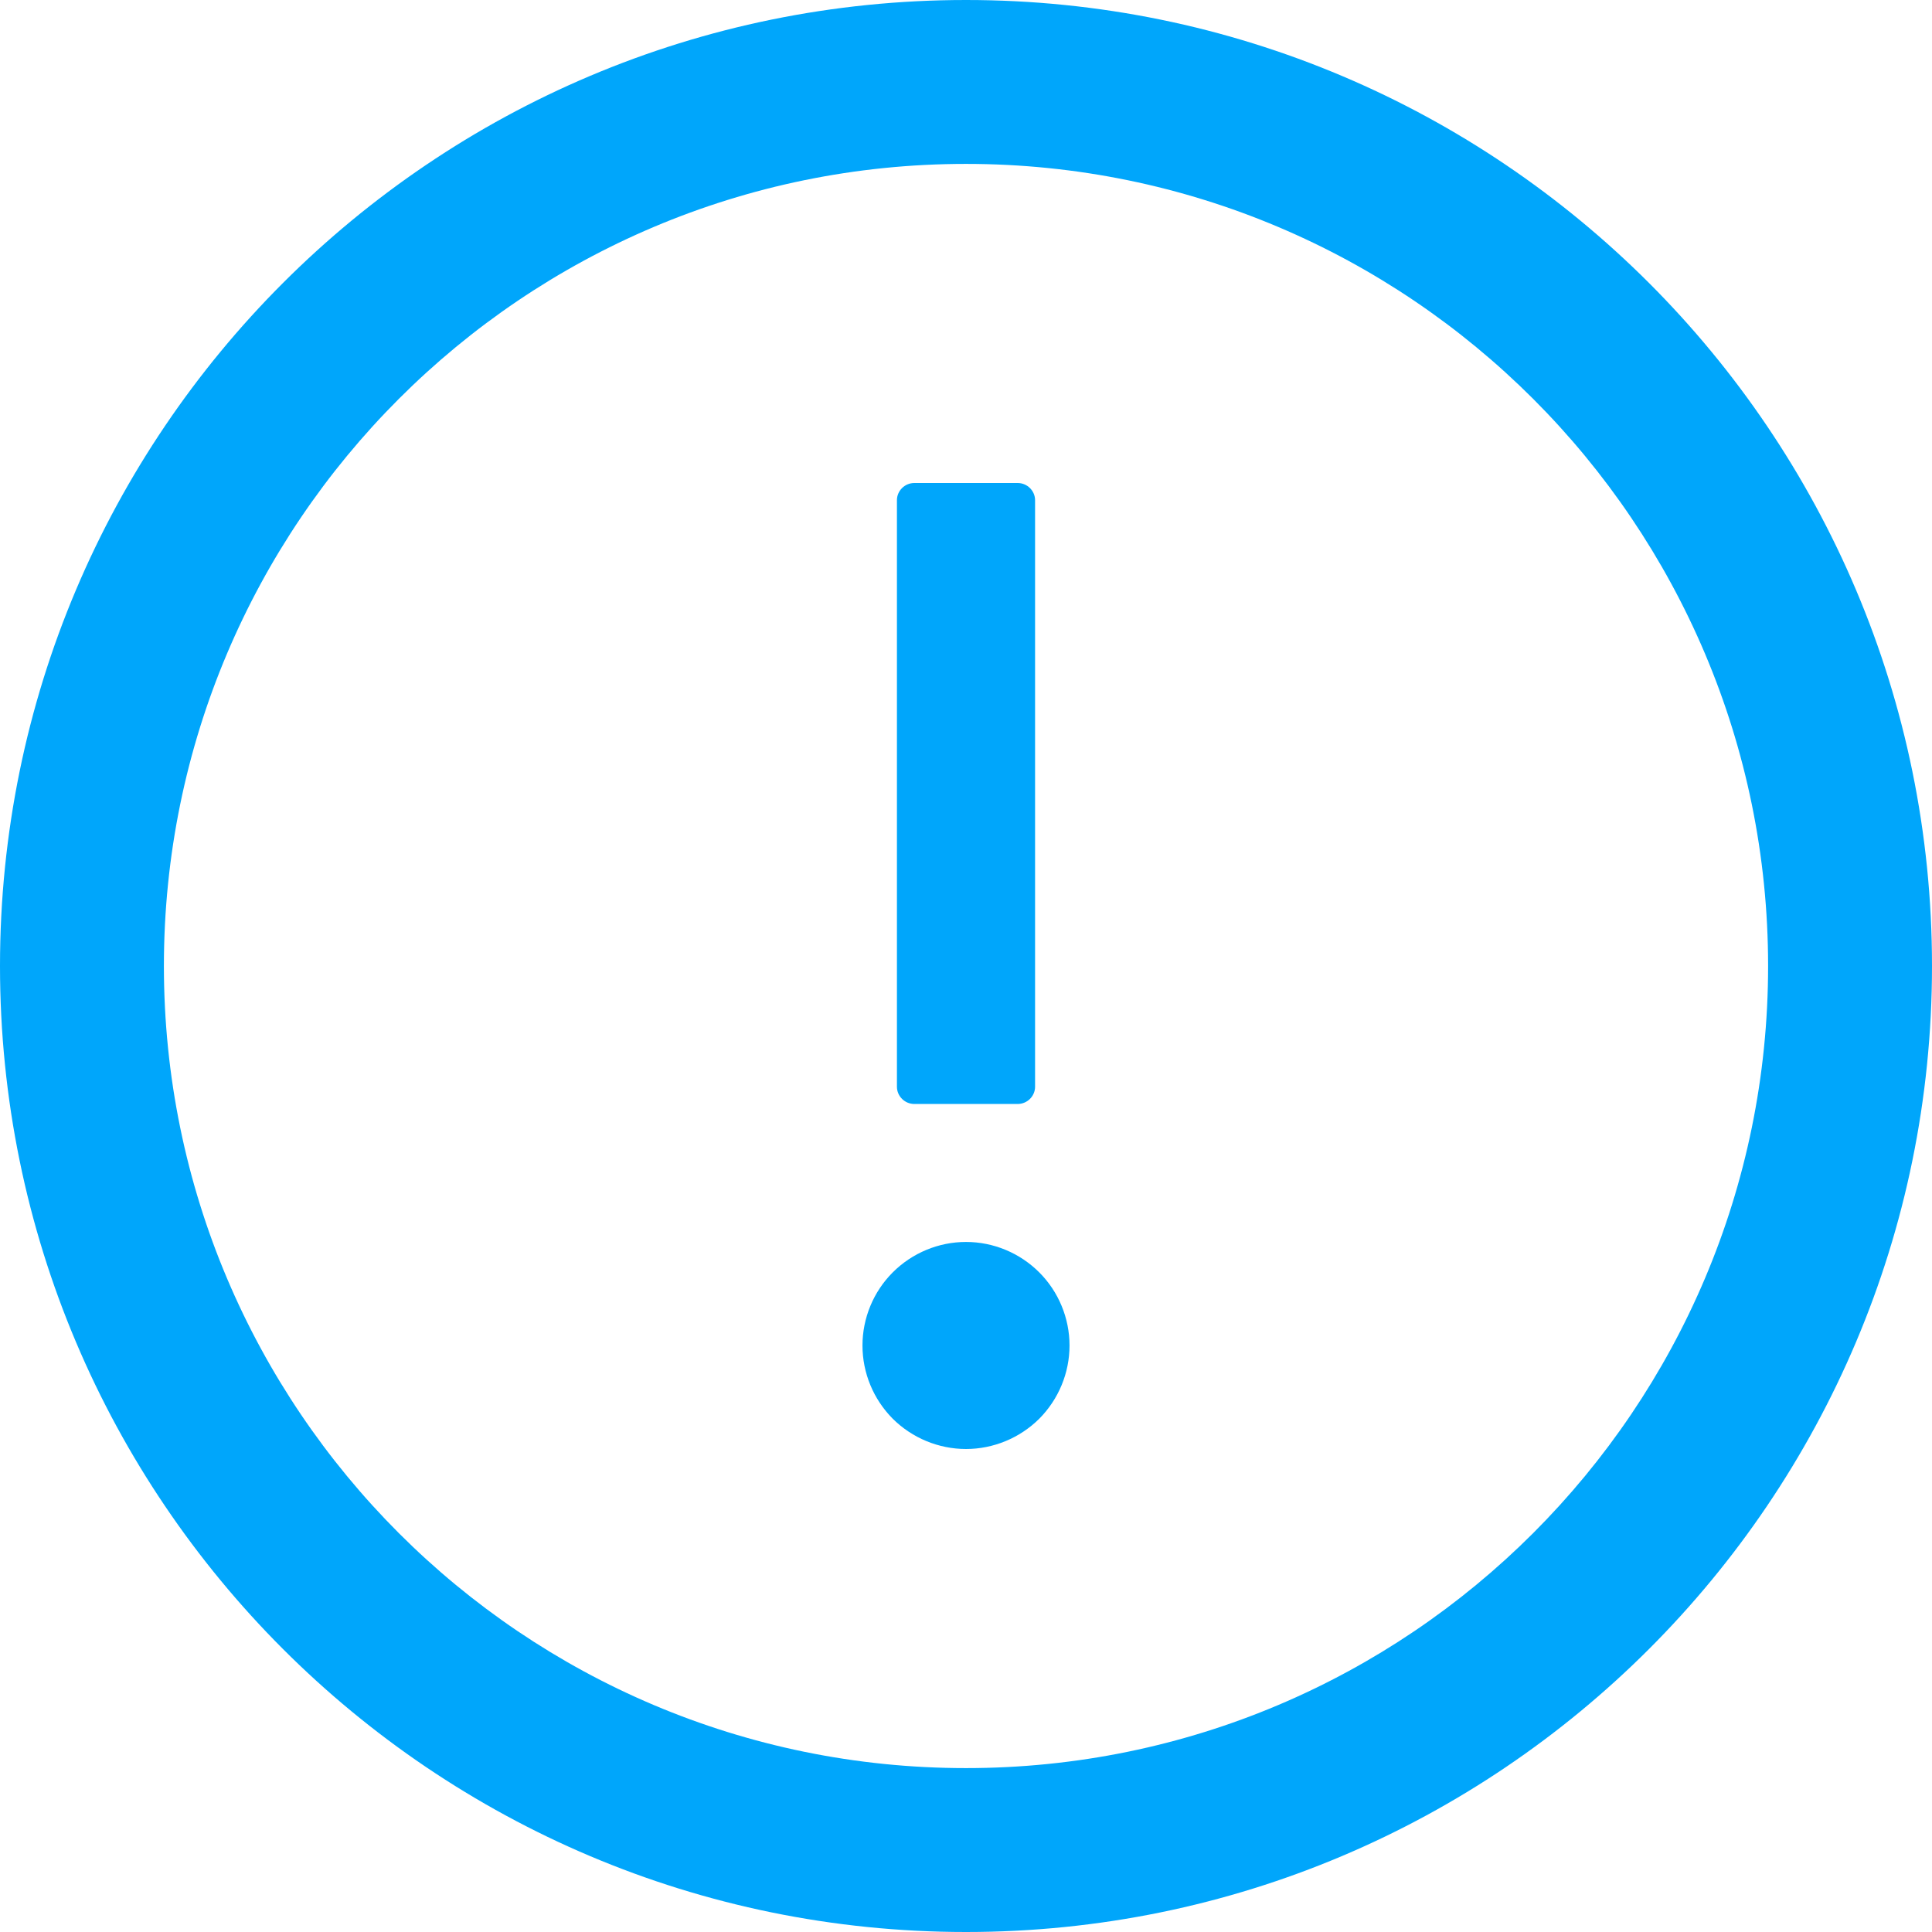 <svg width="12" height="12" viewBox="0 0 12 12" fill="none" xmlns="http://www.w3.org/2000/svg">
<path d="M6 0C2.687 0 0 2.687 0 6C0 9.313 2.687 12 6 12C9.313 12 12 9.313 12 6C12 2.687 9.313 0 6 0ZM6 10.982C3.249 10.982 1.018 8.751 1.018 6C1.018 3.249 3.249 1.018 6 1.018C8.751 1.018 10.982 3.249 10.982 6C10.982 8.751 8.751 10.982 6 10.982Z" fill="#00A6FB"/>
<path d="M5.679 6.857H6.321C6.38 6.857 6.429 6.809 6.429 6.75V3.107C6.429 3.048 6.38 3 6.321 3H5.679C5.62 3 5.571 3.048 5.571 3.107V6.75C5.571 6.809 5.62 6.857 5.679 6.857ZM5.357 8.357C5.357 8.528 5.425 8.691 5.545 8.812C5.666 8.932 5.83 9 6 9C6.17 9 6.334 8.932 6.455 8.812C6.575 8.691 6.643 8.528 6.643 8.357C6.643 8.187 6.575 8.023 6.455 7.903C6.334 7.782 6.17 7.714 6 7.714C5.83 7.714 5.666 7.782 5.545 7.903C5.425 8.023 5.357 8.187 5.357 8.357Z" fill="#00A6FB"/>
</svg>

